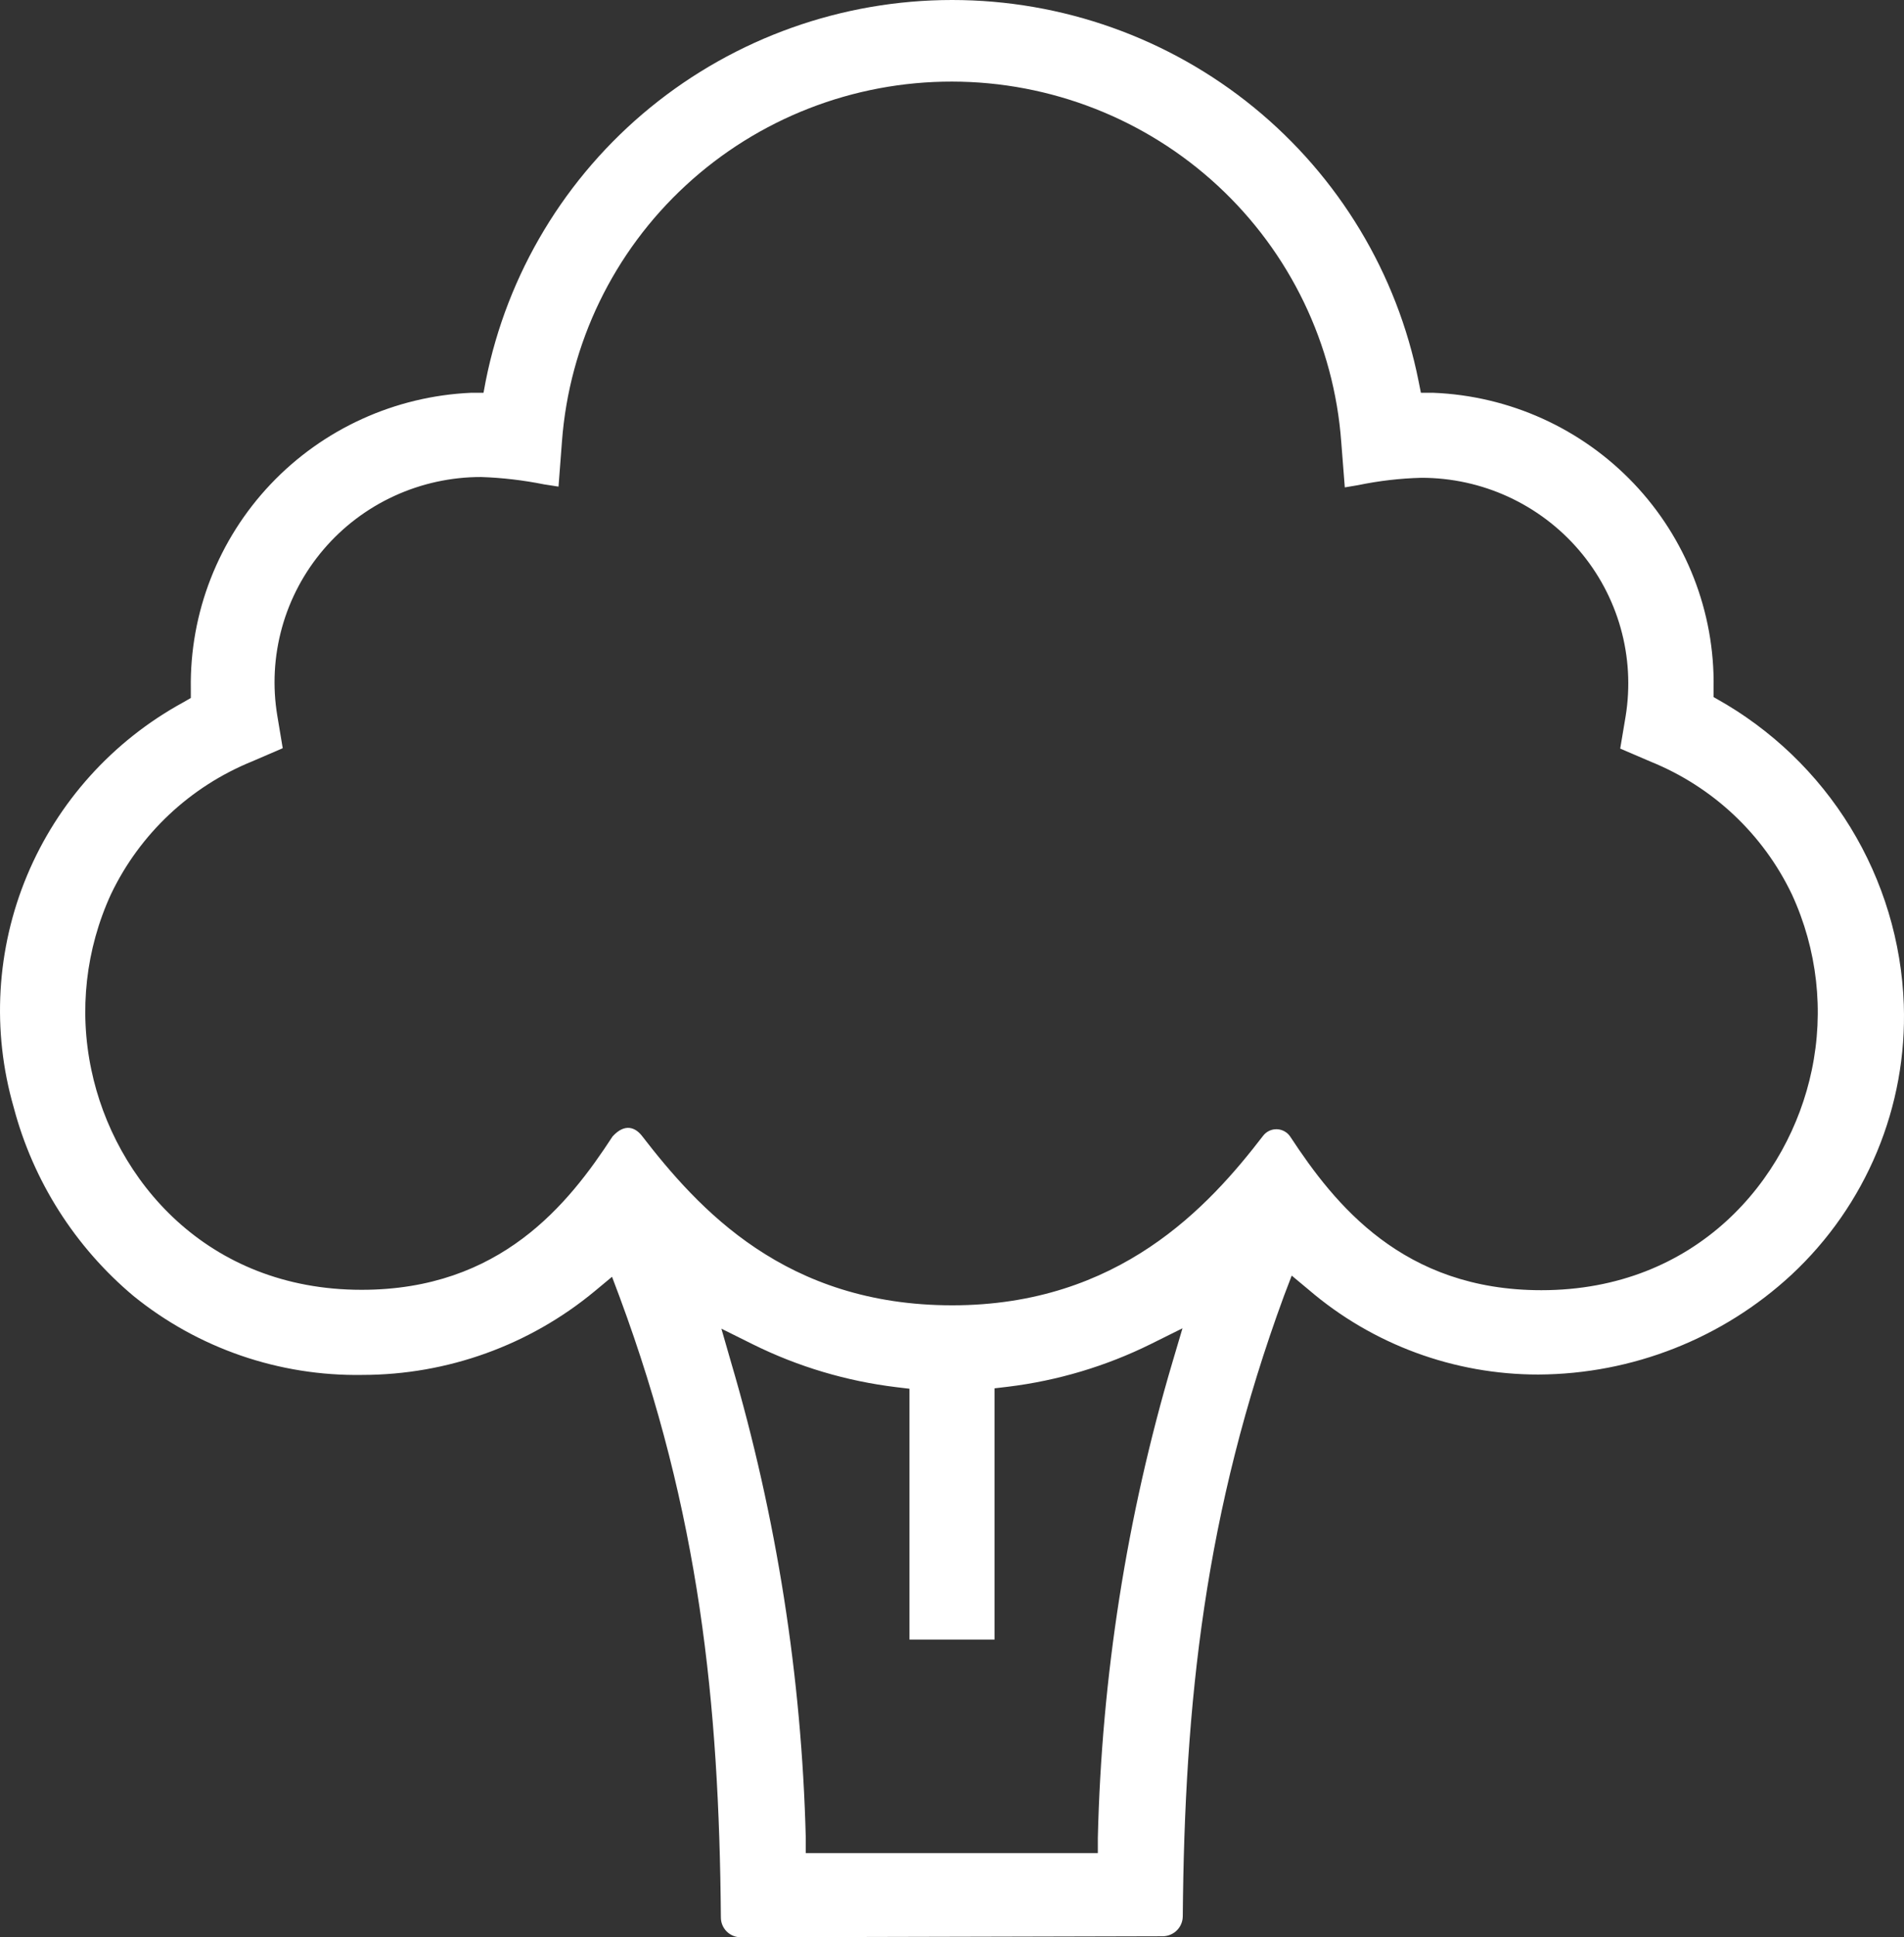 <svg xmlns="http://www.w3.org/2000/svg" width="59" height="60" viewBox="0 0 59 60" fill="none"><rect x="0" y="0" width="59" height="60" fill="#333333" stroke="none"/><path d="M22.956 60C22.792 60 22.636 59.936 22.52 59.822C22.404 59.707 22.339 59.552 22.338 59.39C22.284 52.753 21.679 46.856 19.202 40.174L18.965 39.544L18.437 39.983C16.416 41.661 13.867 42.581 11.233 42.583C8.654 42.626 6.141 41.761 4.141 40.142C2.325 38.62 1.027 36.578 0.424 34.294C-0.259 31.924 -0.113 29.393 0.838 27.116C1.79 24.839 3.491 22.951 5.663 21.761L5.913 21.618V21.329C5.877 18.979 6.765 16.707 8.386 14.996C10.008 13.285 12.236 12.27 14.598 12.165H14.983L15.052 11.795C15.716 8.47 17.52 5.477 20.155 3.326C22.791 1.176 26.095 0 29.504 0C32.914 0 36.218 1.176 38.853 3.326C41.488 5.477 43.292 8.47 43.956 11.795L44.03 12.165H44.411C46.772 12.258 49.003 13.267 50.627 14.974C52.25 16.681 53.138 18.952 53.1 21.301V21.59L53.186 21.639C54.891 22.59 56.321 23.961 57.338 25.621C58.355 27.281 58.925 29.174 58.994 31.116C59.047 32.677 58.764 34.231 58.163 35.674C57.562 37.117 56.658 38.416 55.511 39.483C53.381 41.455 50.583 42.557 47.673 42.571C45.06 42.574 42.534 41.642 40.555 39.947L40.027 39.507L39.786 40.138C37.33 46.824 36.708 52.72 36.651 59.357C36.648 59.518 36.583 59.672 36.468 59.786C36.354 59.9 36.199 59.965 36.036 59.968L22.956 60ZM22.653 42.189C24.064 46.981 24.843 51.936 24.969 56.928V57.392H34.019V56.928C34.136 51.935 34.913 46.98 36.331 42.189L36.642 41.139L35.66 41.627C34.269 42.315 32.77 42.762 31.227 42.95L30.818 42.998V50.779H28.182V43.011L27.773 42.962C26.229 42.775 24.729 42.328 23.336 41.639L22.354 41.151L22.653 42.189ZM19.878 35.161C21.654 37.46 24.339 40.427 29.508 40.427C34.678 40.427 37.457 37.367 39.143 35.173C39.194 35.108 39.259 35.056 39.334 35.021C39.409 34.986 39.492 34.97 39.574 34.974C39.657 34.977 39.737 35.001 39.809 35.042C39.881 35.083 39.942 35.141 39.986 35.21C41.361 37.301 43.469 39.959 47.763 39.959C52.568 39.959 55.433 36.541 56.141 33.147C56.528 31.313 56.312 29.405 55.527 27.702C54.637 25.838 53.078 24.372 51.156 23.592L50.206 23.185L50.374 22.184C50.522 21.273 50.47 20.341 50.22 19.452C49.97 18.564 49.529 17.739 48.927 17.037C48.325 16.335 47.577 15.771 46.734 15.384C45.892 14.997 44.974 14.798 44.046 14.798C43.386 14.815 42.728 14.892 42.082 15.026L41.672 15.095L41.562 13.691C41.34 10.66 39.974 7.824 37.736 5.753C35.499 3.683 32.556 2.53 29.499 2.527C26.442 2.524 23.497 3.67 21.256 5.737C19.014 7.803 17.642 10.636 17.414 13.667L17.307 15.071L16.861 15.002C16.218 14.873 15.565 14.796 14.909 14.774C13.98 14.773 13.062 14.973 12.219 15.36C11.375 15.747 10.627 16.313 10.026 17.017C9.425 17.721 8.985 18.547 8.738 19.437C8.491 20.328 8.441 21.261 8.594 22.172L8.761 23.173L7.816 23.58C5.894 24.36 4.333 25.826 3.441 27.69C2.657 29.393 2.443 31.301 2.831 33.135C3.539 36.528 6.4 39.947 11.205 39.947C15.511 39.947 17.618 37.289 18.981 35.198C19.374 34.766 19.694 34.937 19.878 35.161Z" fill="white"></path></svg>